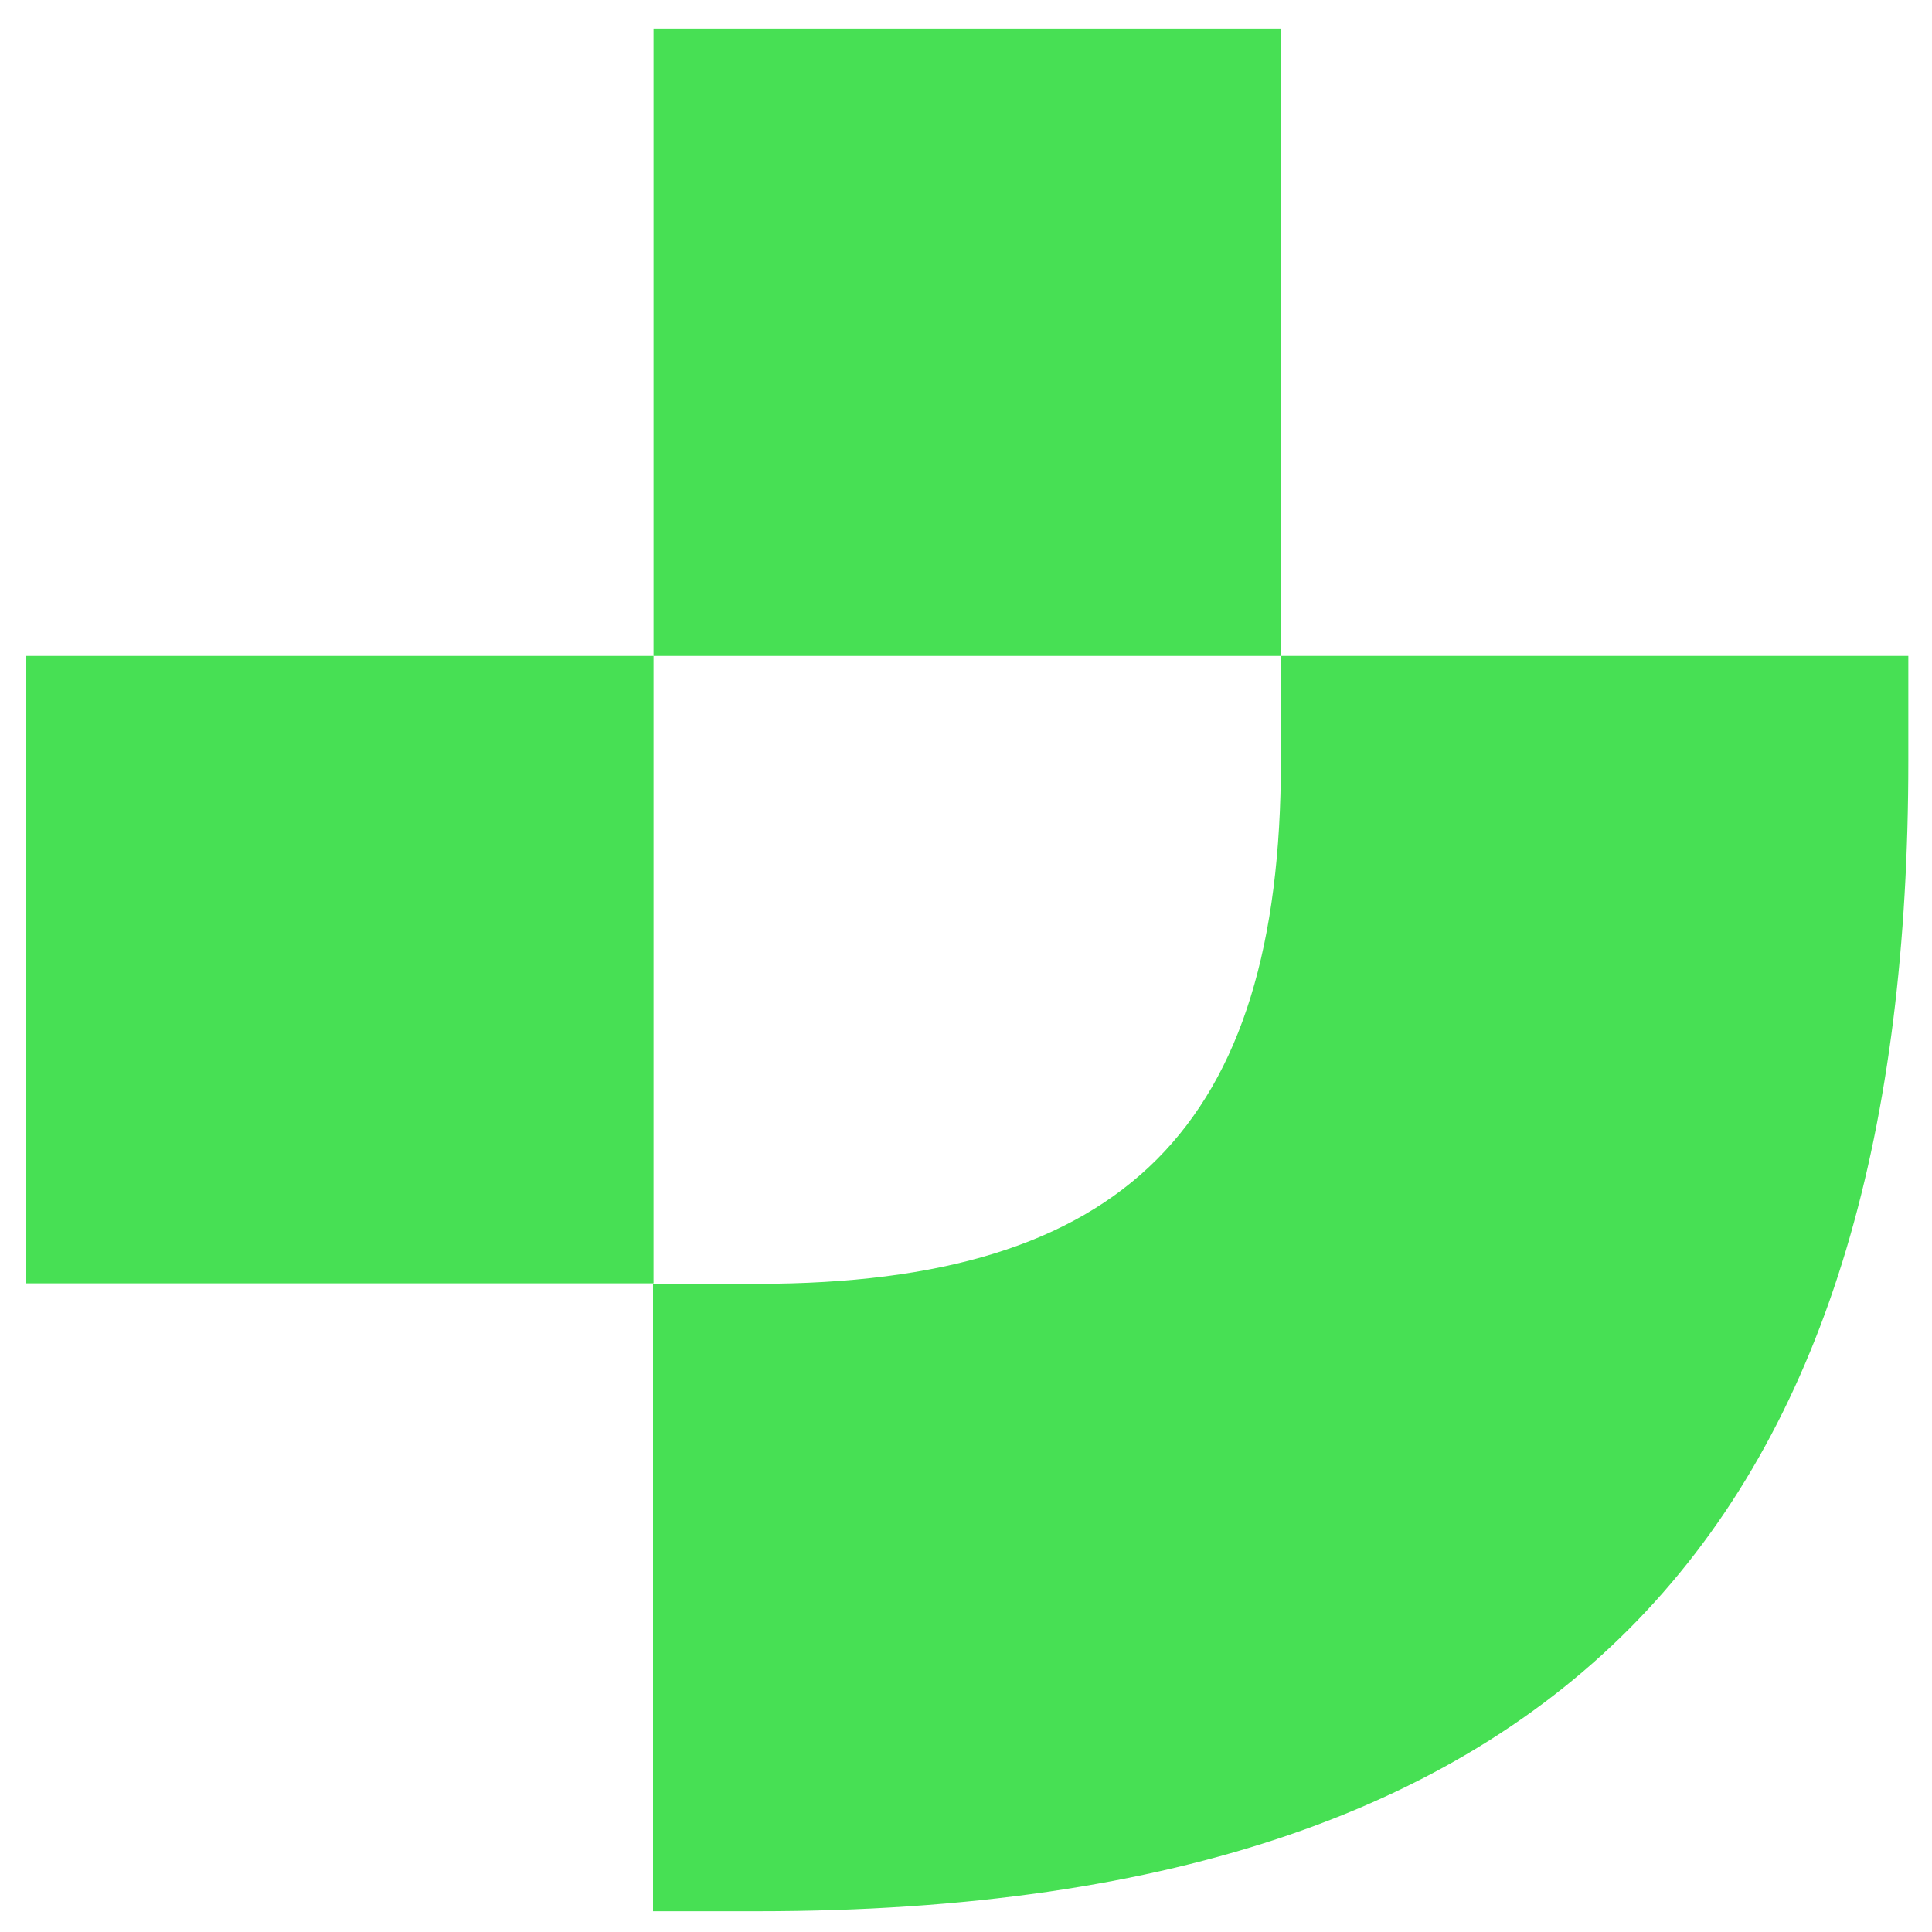 <?xml version="1.0" encoding="UTF-8"?>
<svg id="Capa_1" xmlns="http://www.w3.org/2000/svg" version="1.1" viewBox="0 0 400 400">
  <!-- Generator: Adobe Illustrator 29.3.1, SVG Export Plug-In . SVG Version: 2.1.0 Build 151)  -->
  <defs>
    <style>
      .st0 {
        fill: #47e054;
      }
    </style>
  </defs>
  <g id="junie_x5F_Junie_20x20">
    <path id="junie_Vector" class="st0" d="M265.2,135.8h129.9v21.7c0,151.6-65,238.2-238.2,238.2h-21.7v-129.9h21.7c75.8,0,108.3-32.5,108.3-108.3v-21.7Z"/>
    <rect id="junie_x5F_Rectangle_3543" class="st0" x="5.4" y="135.8" width="129.9" height="129.9"/>
    <rect id="junie_x5F_Rectangle_3544" class="st0" x="135.3" y="5.9" width="129.9" height="129.9"/>
  </g>
</svg>